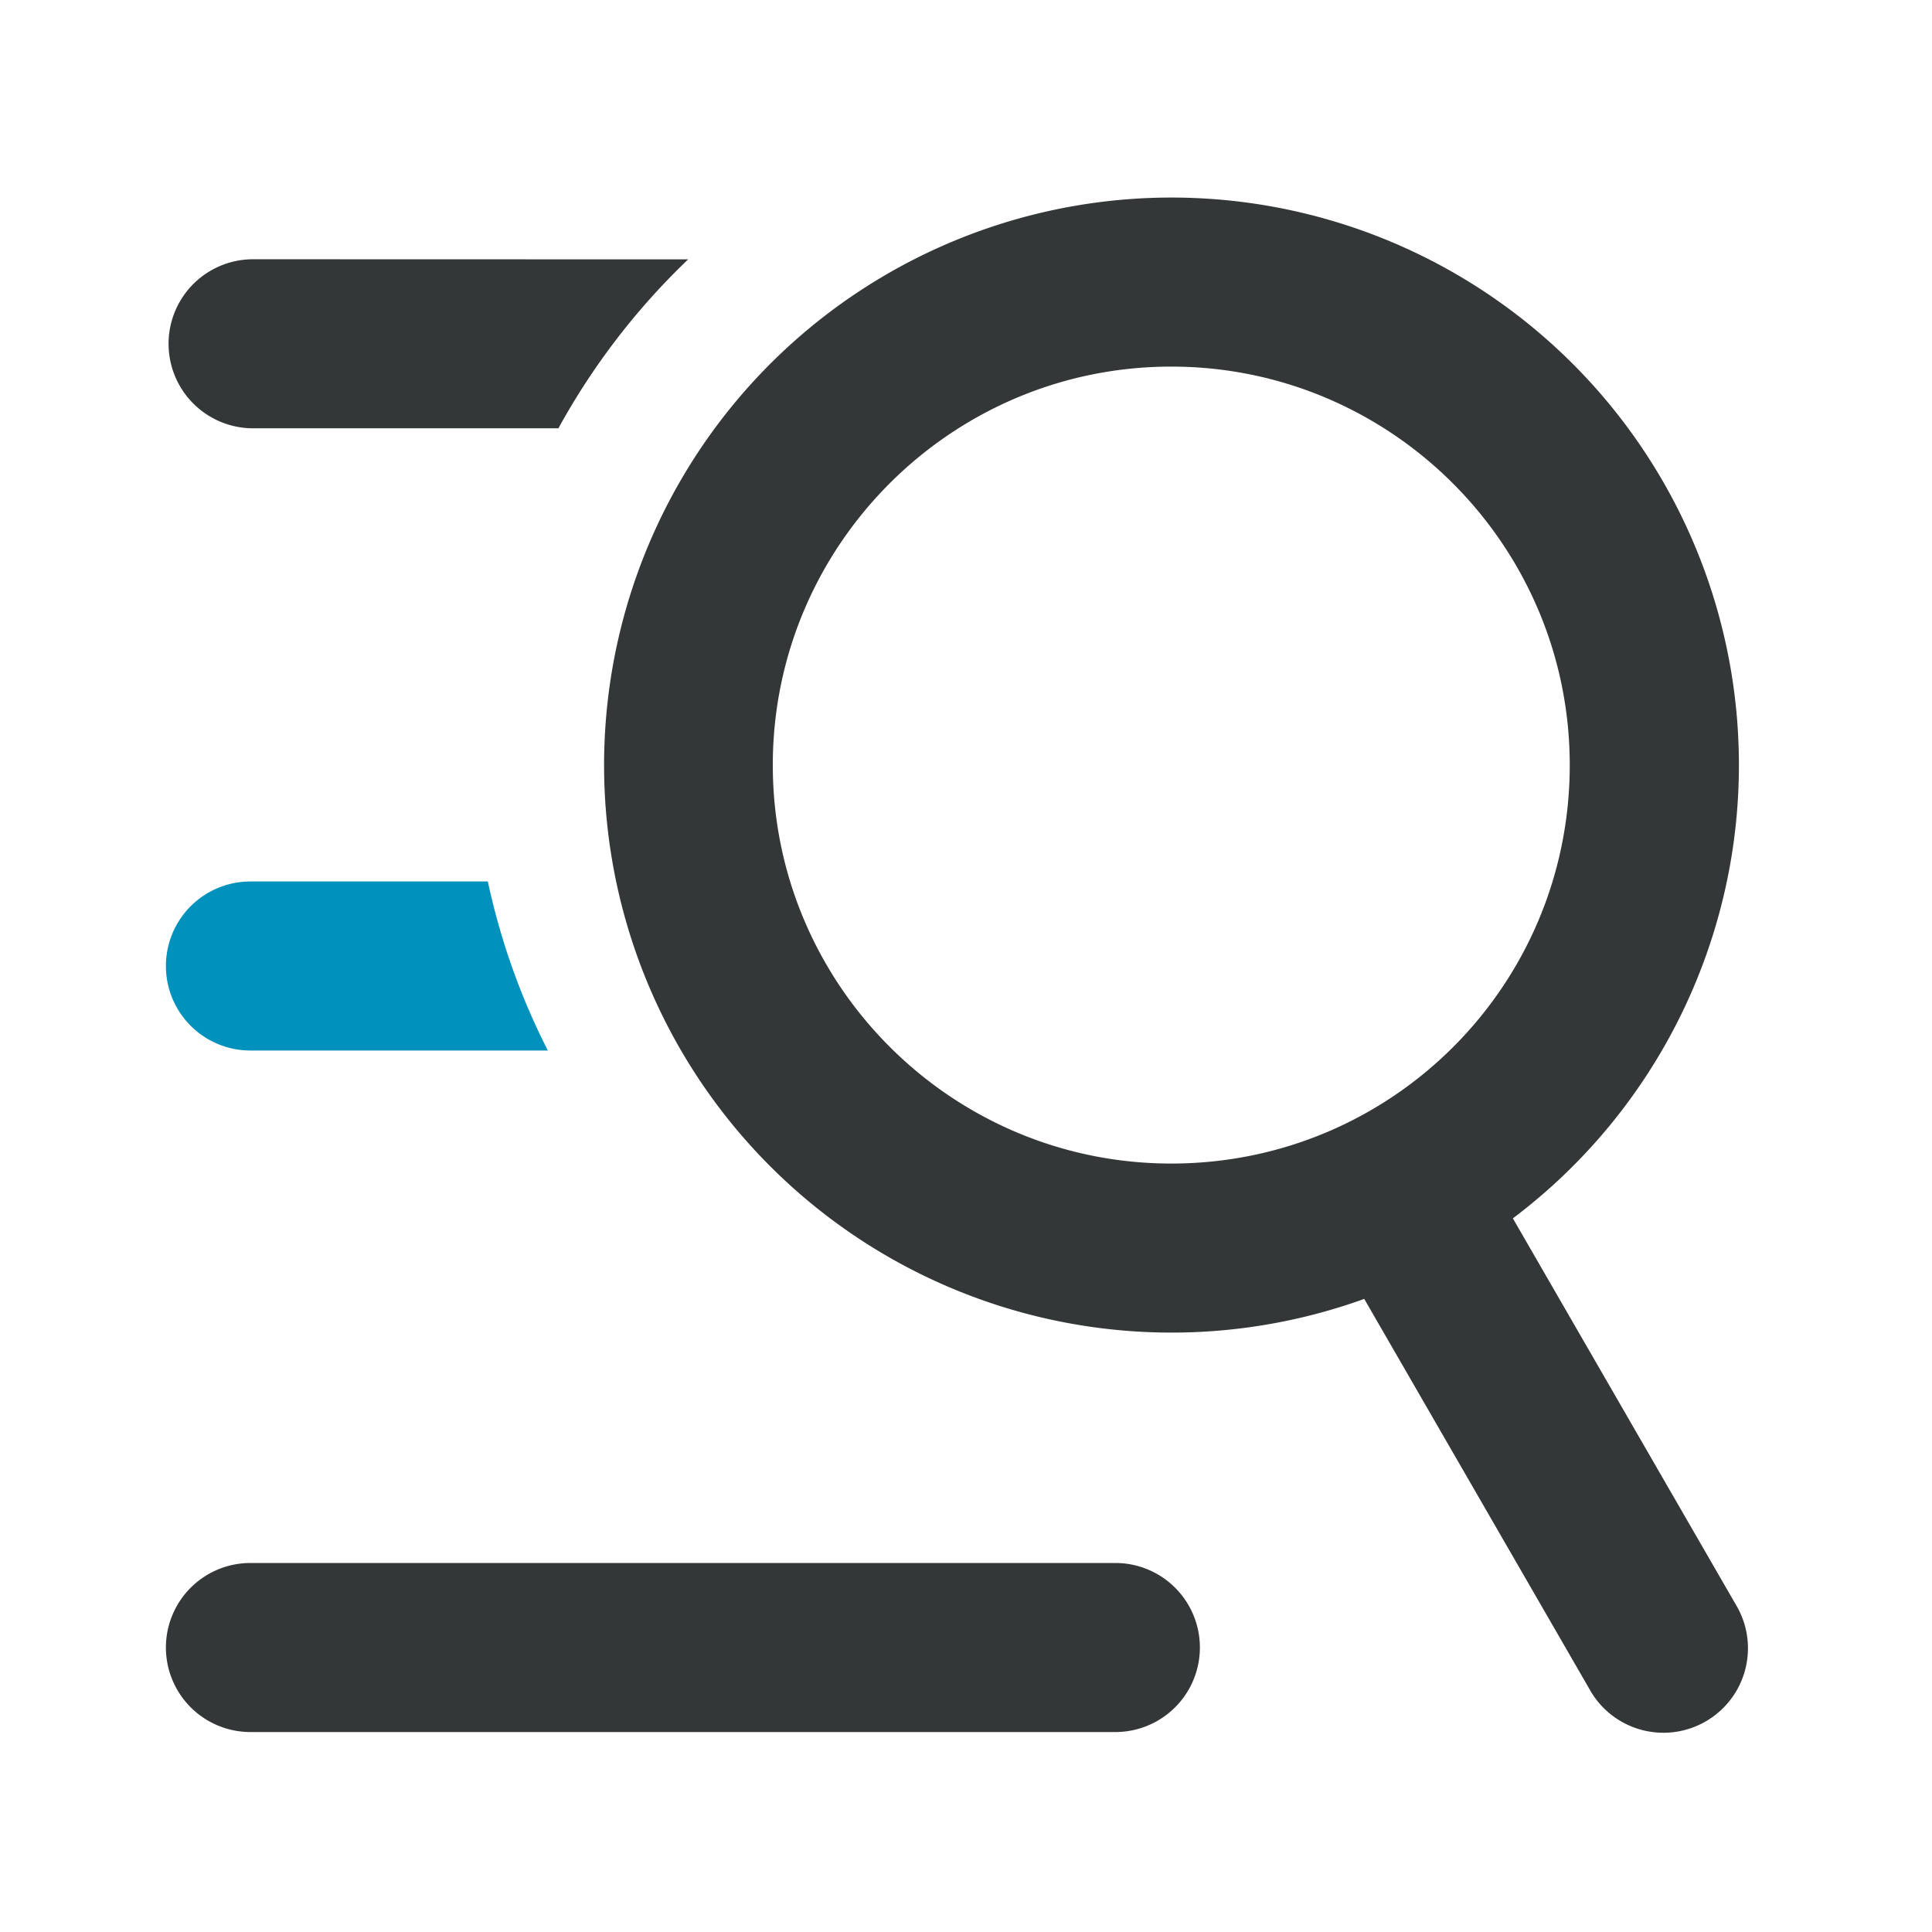 <?xml version="1.0" standalone="no"?><!DOCTYPE svg PUBLIC "-//W3C//DTD SVG 1.1//EN" "http://www.w3.org/Graphics/SVG/1.1/DTD/svg11.dtd"><svg t="1690352541235" class="icon" viewBox="0 0 1024 1024" version="1.1" xmlns="http://www.w3.org/2000/svg" p-id="3606" xmlns:xlink="http://www.w3.org/1999/xlink" width="200" height="200"><path d="M591.168 828.416a44.8 44.8 0 0 1 0 89.6H132.736a44.8 44.8 0 0 1 0-89.6h458.432zM295.936 227.008H134.144a44.8 44.8 0 1 1 0-89.6l230.592 0.064c-27.264 26.048-50.56 56.32-68.8 89.6z" fill="#343738" p-id="3607"></path><path d="M290.368 556.8H132.736a44.8 44.8 0 0 1 0-89.6H258.56c6.784 31.552 17.536 61.632 31.808 89.6z" fill="#0092BC" p-id="3608"></path><path d="M620.8 104.704a300.8 300.8 0 0 1 181.056 541.056l119.104 206.336a44.8 44.8 0 0 1-77.568 44.8l-120.32-208.448A300.8 300.8 0 1 1 620.8 104.704z m0 89.6c-116.48 0-211.2 94.72-211.2 211.2 0 116.48 94.72 211.2 211.2 211.2 116.864 0 211.2-94.336 211.2-211.2 0-116.48-94.72-211.2-211.2-211.2z" fill="#343738" p-id="3609"></path></svg>